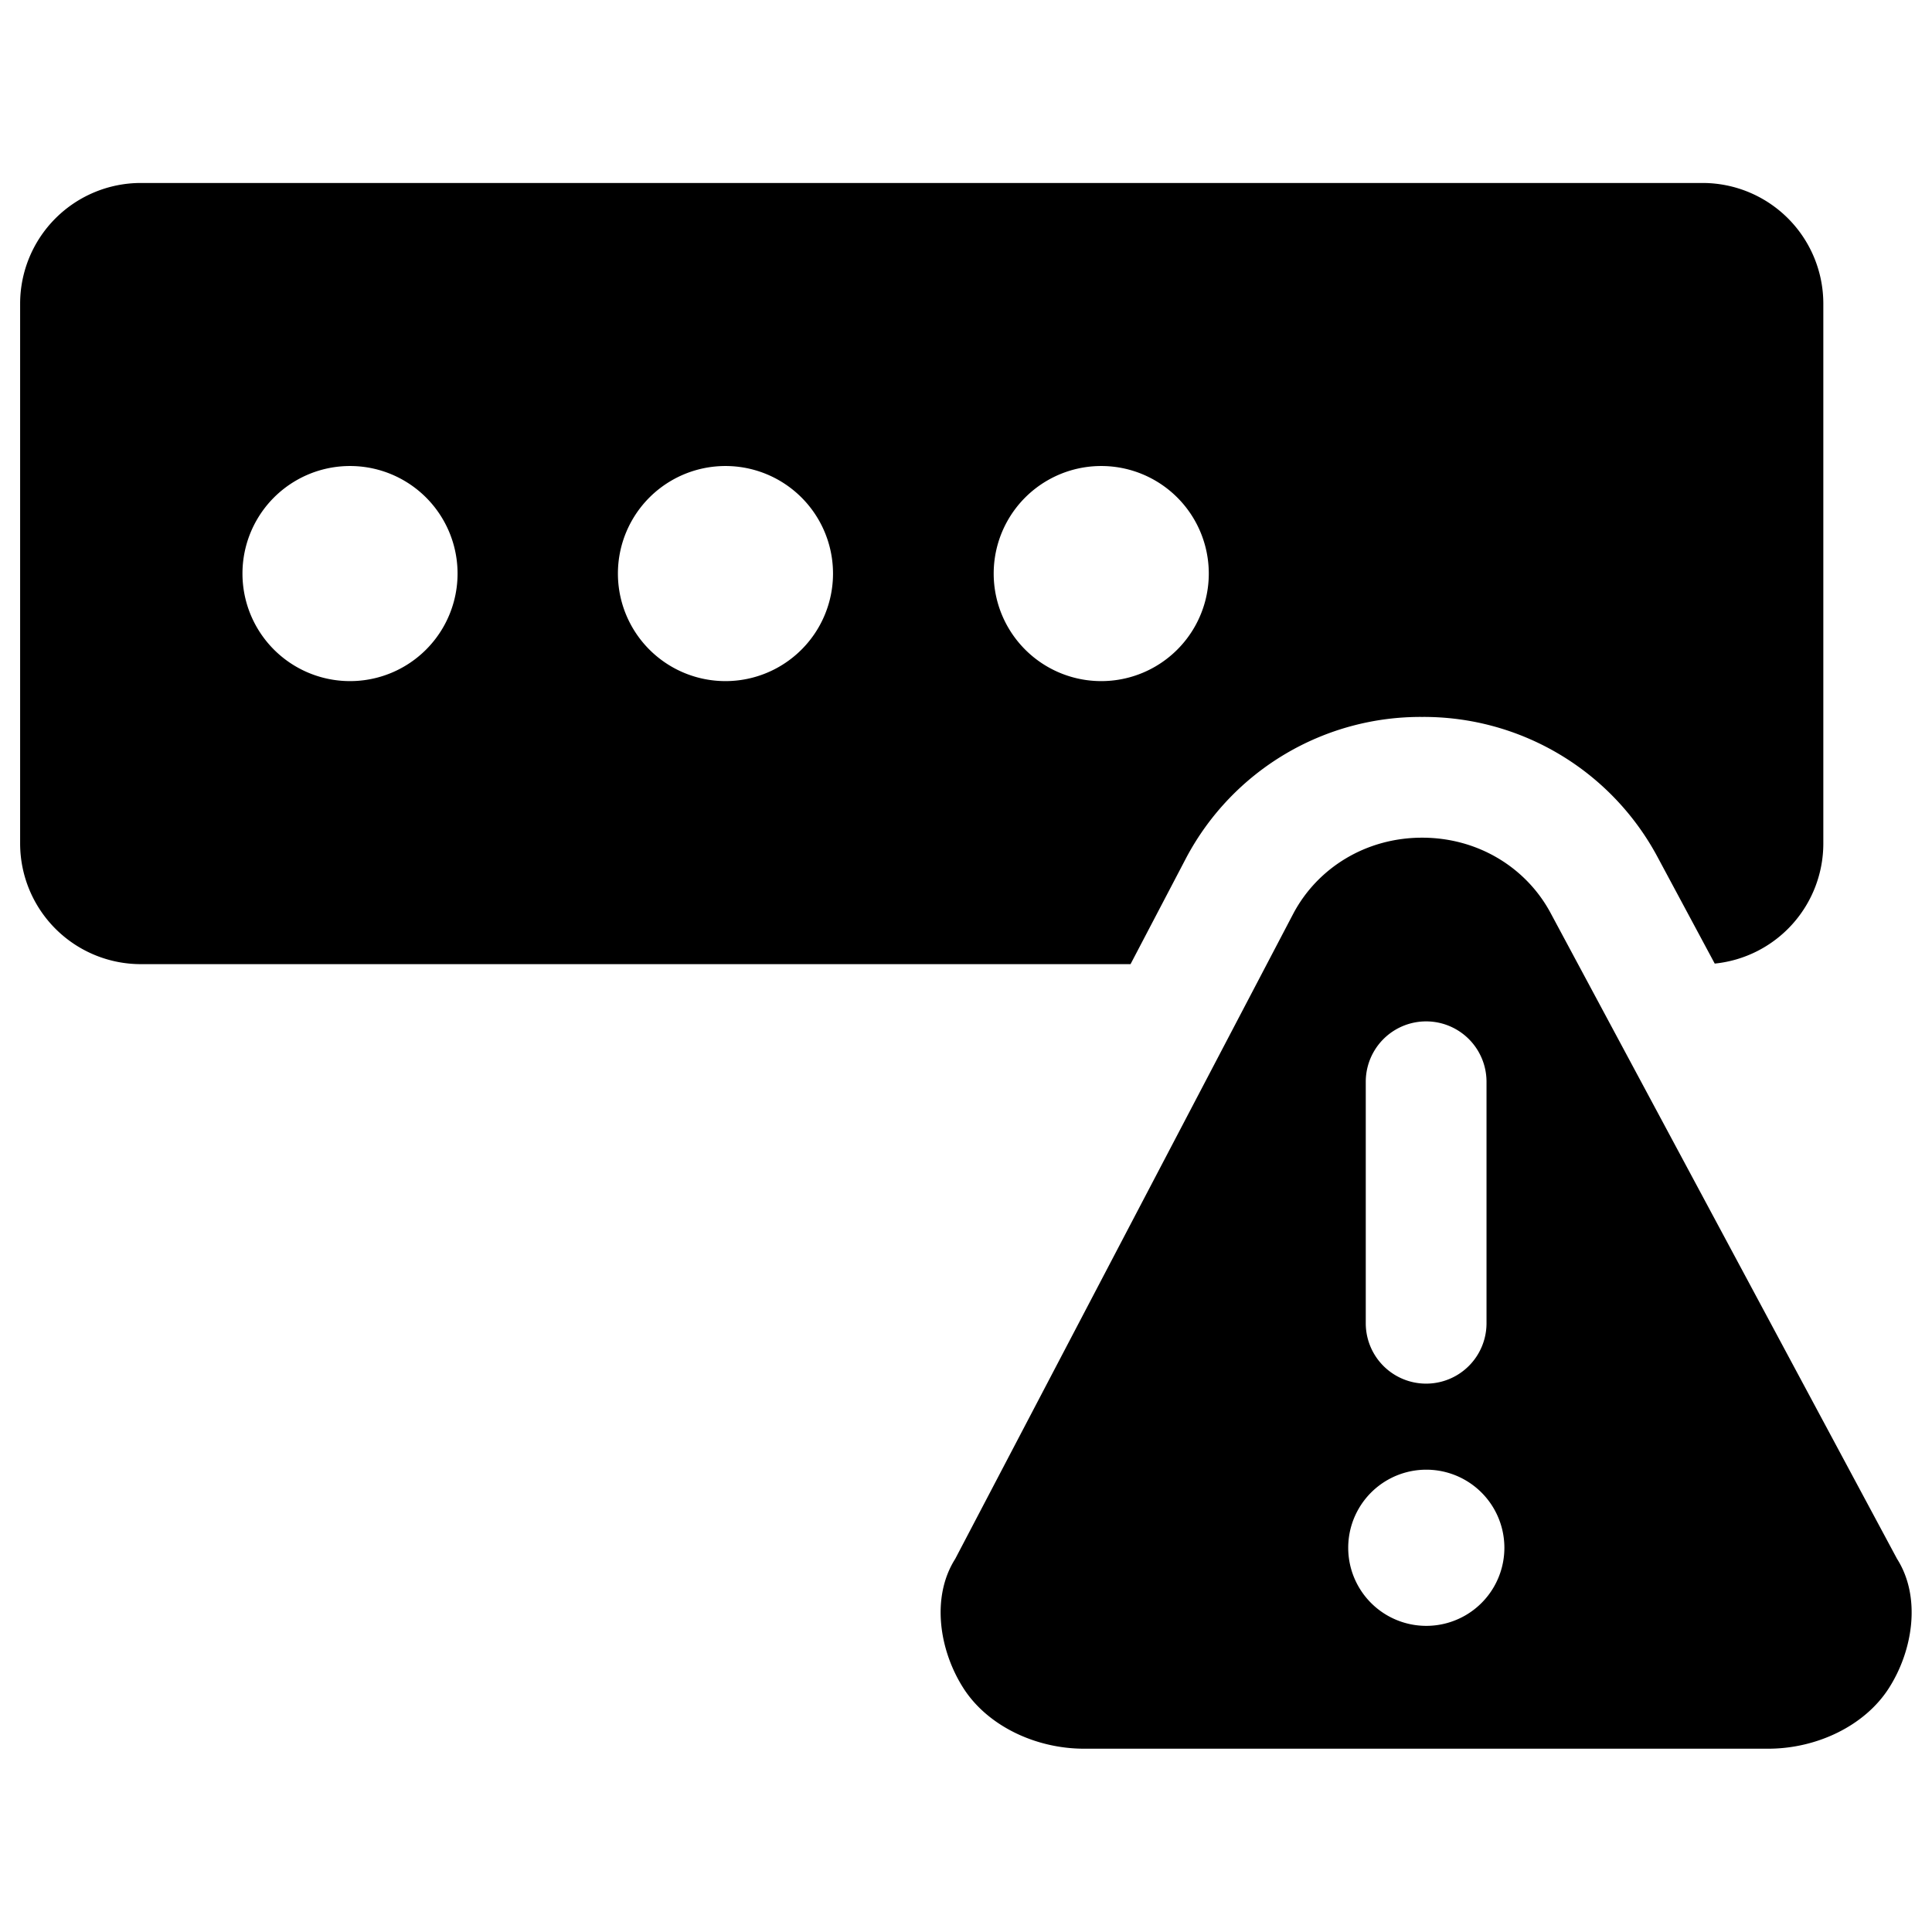 <svg xmlns="http://www.w3.org/2000/svg" fill="none" viewBox="0 0 24 24"><path fill="#000000" fill-rule="evenodd" d="M0.25 3.773a1.5 1.5 0 0 1 1.5 -1.5h19.4a1.5 1.5 0 0 1 1.5 1.5v6.704a1.5 1.5 0 0 1 -1.349 1.493l-0.712 -1.327a3.294 3.294 0 0 0 -2.923 -1.737 3.294 3.294 0 0 0 -2.925 1.74l-0.697 1.331H1.75a1.5 1.5 0 0 1 -1.5 -1.5V3.773Zm5.434 3.352a1.336 1.336 0 1 0 -2.672 0 1.336 1.336 0 0 0 2.672 0Zm3.328 -1.336a1.336 1.336 0 1 1 0 2.672 1.336 1.336 0 0 1 0 -2.672Zm6.004 1.336a1.336 1.336 0 1 0 -2.672 0 1.336 1.336 0 0 0 2.672 0Zm8.45 13.843c0.3 -0.471 0.4 -1.131 0.1 -1.603l-4.3 -8.016c-0.3 -0.566 -0.9 -0.943 -1.6 -0.943 -0.7 0 -1.3 0.377 -1.6 0.943l-4.2 8.016c-0.3 0.472 -0.2 1.132 0.1 1.603 0.3 0.472 0.9 0.755 1.5 0.755h8.5c0.6 0 1.2 -0.283 1.5 -0.755Zm-5 -7.53a0.75 0.75 0 0 0 -1.5 0v3a0.75 0.75 0 0 0 1.5 0v-3Zm-0.748 6.759a0.97 0.97 0 1 0 0 -1.94 0.97 0.97 0 0 0 0 1.94Z" clip-rule="evenodd" stroke-width="1"></path></svg>